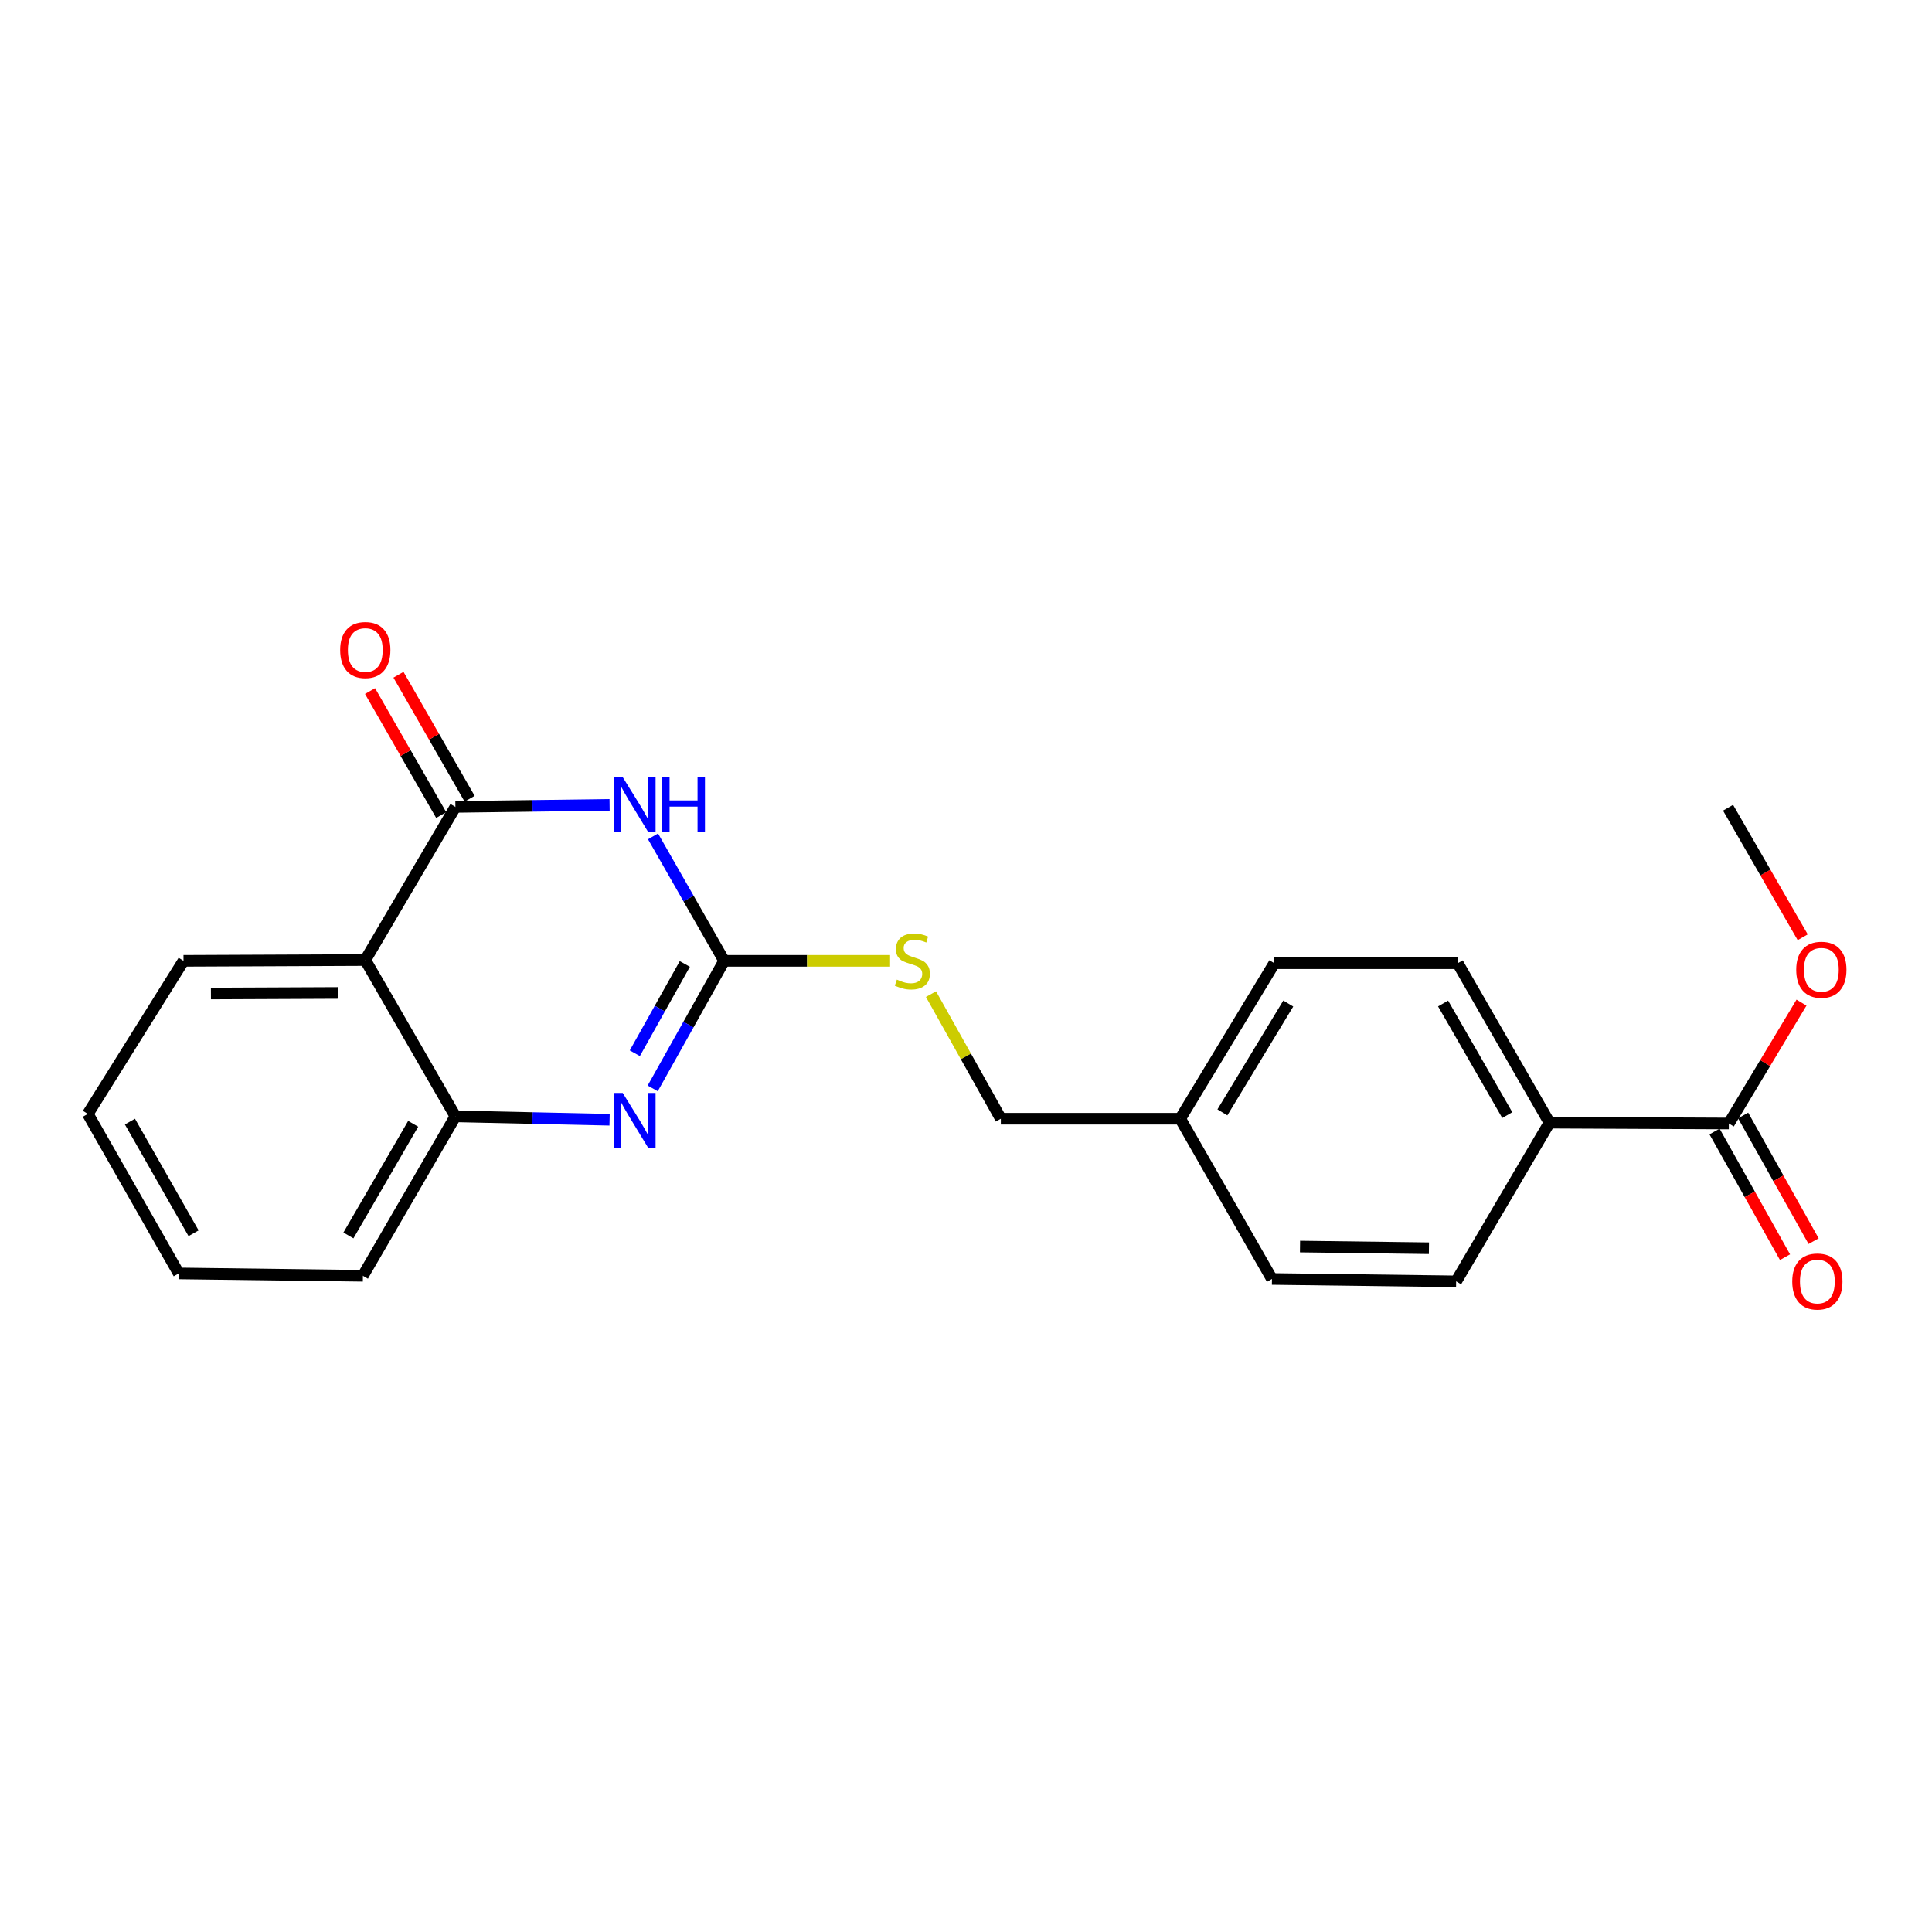 <?xml version='1.0' encoding='iso-8859-1'?>
<svg version='1.1' baseProfile='full'
              xmlns='http://www.w3.org/2000/svg'
                      xmlns:rdkit='http://www.rdkit.org/xml'
                      xmlns:xlink='http://www.w3.org/1999/xlink'
                  xml:space='preserve'
width='1000px' height='1000px' viewBox='0 0 1000 1000'>
<!-- END OF HEADER -->
<rect style='opacity:1.0;fill:#FFFFFF;stroke:none' width='1000' height='1000' x='0' y='0'> </rect>
<path class='bond-0' d='M 315.523,416.594 L 275.623,417.124' style='fill:none;fill-rule:evenodd;stroke:#0000FF;stroke-width:6px;stroke-linecap:butt;stroke-linejoin:miter;stroke-opacity:1' />
<path class='bond-0' d='M 275.623,417.124 L 235.723,417.655' style='fill:none;fill-rule:evenodd;stroke:#000000;stroke-width:6px;stroke-linecap:butt;stroke-linejoin:miter;stroke-opacity:1' />
<path class='bond-1' d='M 338.006,432.909 L 356.407,465.12' style='fill:none;fill-rule:evenodd;stroke:#0000FF;stroke-width:6px;stroke-linecap:butt;stroke-linejoin:miter;stroke-opacity:1' />
<path class='bond-1' d='M 356.407,465.12 L 374.809,497.33' style='fill:none;fill-rule:evenodd;stroke:#000000;stroke-width:6px;stroke-linecap:butt;stroke-linejoin:miter;stroke-opacity:1' />
<path class='bond-3' d='M 235.723,417.655 L 189.075,496.916' style='fill:none;fill-rule:evenodd;stroke:#000000;stroke-width:6px;stroke-linecap:butt;stroke-linejoin:miter;stroke-opacity:1' />
<path class='bond-8' d='M 243.08,413.432 L 224.664,381.34' style='fill:none;fill-rule:evenodd;stroke:#000000;stroke-width:6px;stroke-linecap:butt;stroke-linejoin:miter;stroke-opacity:1' />
<path class='bond-8' d='M 224.664,381.34 L 206.247,349.248' style='fill:none;fill-rule:evenodd;stroke:#FF0000;stroke-width:6px;stroke-linecap:butt;stroke-linejoin:miter;stroke-opacity:1' />
<path class='bond-8' d='M 228.365,421.877 L 209.948,389.785' style='fill:none;fill-rule:evenodd;stroke:#000000;stroke-width:6px;stroke-linecap:butt;stroke-linejoin:miter;stroke-opacity:1' />
<path class='bond-8' d='M 209.948,389.785 L 191.532,357.692' style='fill:none;fill-rule:evenodd;stroke:#FF0000;stroke-width:6px;stroke-linecap:butt;stroke-linejoin:miter;stroke-opacity:1' />
<path class='bond-2' d='M 374.809,497.33 L 356.324,530.339' style='fill:none;fill-rule:evenodd;stroke:#000000;stroke-width:6px;stroke-linecap:butt;stroke-linejoin:miter;stroke-opacity:1' />
<path class='bond-2' d='M 356.324,530.339 L 337.839,563.347' style='fill:none;fill-rule:evenodd;stroke:#0000FF;stroke-width:6px;stroke-linecap:butt;stroke-linejoin:miter;stroke-opacity:1' />
<path class='bond-2' d='M 354.46,498.943 L 341.521,522.049' style='fill:none;fill-rule:evenodd;stroke:#000000;stroke-width:6px;stroke-linecap:butt;stroke-linejoin:miter;stroke-opacity:1' />
<path class='bond-2' d='M 341.521,522.049 L 328.582,545.154' style='fill:none;fill-rule:evenodd;stroke:#0000FF;stroke-width:6px;stroke-linecap:butt;stroke-linejoin:miter;stroke-opacity:1' />
<path class='bond-6' d='M 374.809,497.33 L 417.759,497.33' style='fill:none;fill-rule:evenodd;stroke:#000000;stroke-width:6px;stroke-linecap:butt;stroke-linejoin:miter;stroke-opacity:1' />
<path class='bond-6' d='M 417.759,497.33 L 460.709,497.33' style='fill:none;fill-rule:evenodd;stroke:#CCCC00;stroke-width:6px;stroke-linecap:butt;stroke-linejoin:miter;stroke-opacity:1' />
<path class='bond-4' d='M 315.523,579.583 L 275.623,578.7' style='fill:none;fill-rule:evenodd;stroke:#0000FF;stroke-width:6px;stroke-linecap:butt;stroke-linejoin:miter;stroke-opacity:1' />
<path class='bond-4' d='M 275.623,578.7 L 235.723,577.817' style='fill:none;fill-rule:evenodd;stroke:#000000;stroke-width:6px;stroke-linecap:butt;stroke-linejoin:miter;stroke-opacity:1' />
<path class='bond-17' d='M 189.075,496.916 L 94.987,497.33' style='fill:none;fill-rule:evenodd;stroke:#000000;stroke-width:6px;stroke-linecap:butt;stroke-linejoin:miter;stroke-opacity:1' />
<path class='bond-17' d='M 175.036,513.944 L 109.175,514.234' style='fill:none;fill-rule:evenodd;stroke:#000000;stroke-width:6px;stroke-linecap:butt;stroke-linejoin:miter;stroke-opacity:1' />
<path class='bond-22' d='M 189.075,496.916 L 235.723,577.817' style='fill:none;fill-rule:evenodd;stroke:#000000;stroke-width:6px;stroke-linecap:butt;stroke-linejoin:miter;stroke-opacity:1' />
<path class='bond-18' d='M 235.723,577.817 L 187.84,660.358' style='fill:none;fill-rule:evenodd;stroke:#000000;stroke-width:6px;stroke-linecap:butt;stroke-linejoin:miter;stroke-opacity:1' />
<path class='bond-18' d='M 213.865,581.685 L 180.347,639.464' style='fill:none;fill-rule:evenodd;stroke:#000000;stroke-width:6px;stroke-linecap:butt;stroke-linejoin:miter;stroke-opacity:1' />
<path class='bond-5' d='M 894.846,581.521 L 801.993,581.097' style='fill:none;fill-rule:evenodd;stroke:#000000;stroke-width:6px;stroke-linecap:butt;stroke-linejoin:miter;stroke-opacity:1' />
<path class='bond-9' d='M 887.447,585.67 L 905.685,618.195' style='fill:none;fill-rule:evenodd;stroke:#000000;stroke-width:6px;stroke-linecap:butt;stroke-linejoin:miter;stroke-opacity:1' />
<path class='bond-9' d='M 905.685,618.195 L 923.923,650.72' style='fill:none;fill-rule:evenodd;stroke:#FF0000;stroke-width:6px;stroke-linecap:butt;stroke-linejoin:miter;stroke-opacity:1' />
<path class='bond-9' d='M 902.246,577.372 L 920.484,609.897' style='fill:none;fill-rule:evenodd;stroke:#000000;stroke-width:6px;stroke-linecap:butt;stroke-linejoin:miter;stroke-opacity:1' />
<path class='bond-9' d='M 920.484,609.897 L 938.721,642.422' style='fill:none;fill-rule:evenodd;stroke:#FF0000;stroke-width:6px;stroke-linecap:butt;stroke-linejoin:miter;stroke-opacity:1' />
<path class='bond-13' d='M 894.846,581.521 L 913.653,550.235' style='fill:none;fill-rule:evenodd;stroke:#000000;stroke-width:6px;stroke-linecap:butt;stroke-linejoin:miter;stroke-opacity:1' />
<path class='bond-13' d='M 913.653,550.235 L 932.46,518.948' style='fill:none;fill-rule:evenodd;stroke:#FF0000;stroke-width:6px;stroke-linecap:butt;stroke-linejoin:miter;stroke-opacity:1' />
<path class='bond-12' d='M 481.878,514.553 L 499.956,546.802' style='fill:none;fill-rule:evenodd;stroke:#CCCC00;stroke-width:6px;stroke-linecap:butt;stroke-linejoin:miter;stroke-opacity:1' />
<path class='bond-12' d='M 499.956,546.802 L 518.033,579.052' style='fill:none;fill-rule:evenodd;stroke:#000000;stroke-width:6px;stroke-linecap:butt;stroke-linejoin:miter;stroke-opacity:1' />
<path class='bond-7' d='M 801.993,581.097 L 754.525,498.565' style='fill:none;fill-rule:evenodd;stroke:#000000;stroke-width:6px;stroke-linecap:butt;stroke-linejoin:miter;stroke-opacity:1' />
<path class='bond-7' d='M 780.166,577.176 L 746.938,519.404' style='fill:none;fill-rule:evenodd;stroke:#000000;stroke-width:6px;stroke-linecap:butt;stroke-linejoin:miter;stroke-opacity:1' />
<path class='bond-24' d='M 801.993,581.097 L 753.696,663.233' style='fill:none;fill-rule:evenodd;stroke:#000000;stroke-width:6px;stroke-linecap:butt;stroke-linejoin:miter;stroke-opacity:1' />
<path class='bond-10' d='M 753.696,663.233 L 658.364,661.998' style='fill:none;fill-rule:evenodd;stroke:#000000;stroke-width:6px;stroke-linecap:butt;stroke-linejoin:miter;stroke-opacity:1' />
<path class='bond-10' d='M 739.616,646.083 L 672.883,645.219' style='fill:none;fill-rule:evenodd;stroke:#000000;stroke-width:6px;stroke-linecap:butt;stroke-linejoin:miter;stroke-opacity:1' />
<path class='bond-11' d='M 754.525,498.565 L 659.599,498.565' style='fill:none;fill-rule:evenodd;stroke:#000000;stroke-width:6px;stroke-linecap:butt;stroke-linejoin:miter;stroke-opacity:1' />
<path class='bond-14' d='M 518.033,579.052 L 610.886,579.052' style='fill:none;fill-rule:evenodd;stroke:#000000;stroke-width:6px;stroke-linecap:butt;stroke-linejoin:miter;stroke-opacity:1' />
<path class='bond-19' d='M 933.082,485.127 L 913.762,451.608' style='fill:none;fill-rule:evenodd;stroke:#FF0000;stroke-width:6px;stroke-linecap:butt;stroke-linejoin:miter;stroke-opacity:1' />
<path class='bond-19' d='M 913.762,451.608 L 894.441,418.088' style='fill:none;fill-rule:evenodd;stroke:#000000;stroke-width:6px;stroke-linecap:butt;stroke-linejoin:miter;stroke-opacity:1' />
<path class='bond-15' d='M 610.886,579.052 L 658.364,661.998' style='fill:none;fill-rule:evenodd;stroke:#000000;stroke-width:6px;stroke-linecap:butt;stroke-linejoin:miter;stroke-opacity:1' />
<path class='bond-16' d='M 610.886,579.052 L 659.599,498.565' style='fill:none;fill-rule:evenodd;stroke:#000000;stroke-width:6px;stroke-linecap:butt;stroke-linejoin:miter;stroke-opacity:1' />
<path class='bond-16' d='M 632.708,575.764 L 666.807,519.423' style='fill:none;fill-rule:evenodd;stroke:#000000;stroke-width:6px;stroke-linecap:butt;stroke-linejoin:miter;stroke-opacity:1' />
<path class='bond-20' d='M 94.987,497.33 L 45.455,576.554' style='fill:none;fill-rule:evenodd;stroke:#000000;stroke-width:6px;stroke-linecap:butt;stroke-linejoin:miter;stroke-opacity:1' />
<path class='bond-21' d='M 187.84,660.358 L 92.508,659.123' style='fill:none;fill-rule:evenodd;stroke:#000000;stroke-width:6px;stroke-linecap:butt;stroke-linejoin:miter;stroke-opacity:1' />
<path class='bond-23' d='M 45.455,576.554 L 92.508,659.123' style='fill:none;fill-rule:evenodd;stroke:#000000;stroke-width:6px;stroke-linecap:butt;stroke-linejoin:miter;stroke-opacity:1' />
<path class='bond-23' d='M 67.253,580.539 L 100.191,638.338' style='fill:none;fill-rule:evenodd;stroke:#000000;stroke-width:6px;stroke-linecap:butt;stroke-linejoin:miter;stroke-opacity:1' />
<path  class='atom-0' d='M 322.325 402.26
L 331.605 417.26
Q 332.525 418.74, 334.005 421.42
Q 335.485 424.1, 335.565 424.26
L 335.565 402.26
L 339.325 402.26
L 339.325 430.58
L 335.445 430.58
L 325.485 414.18
Q 324.325 412.26, 323.085 410.06
Q 321.885 407.86, 321.525 407.18
L 321.525 430.58
L 317.845 430.58
L 317.845 402.26
L 322.325 402.26
' fill='#0000FF'/>
<path  class='atom-0' d='M 342.725 402.26
L 346.565 402.26
L 346.565 414.3
L 361.045 414.3
L 361.045 402.26
L 364.885 402.26
L 364.885 430.58
L 361.045 430.58
L 361.045 417.5
L 346.565 417.5
L 346.565 430.58
L 342.725 430.58
L 342.725 402.26
' fill='#0000FF'/>
<path  class='atom-3' d='M 322.325 565.712
L 331.605 580.712
Q 332.525 582.192, 334.005 584.872
Q 335.485 587.552, 335.565 587.712
L 335.565 565.712
L 339.325 565.712
L 339.325 594.032
L 335.445 594.032
L 325.485 577.632
Q 324.325 575.712, 323.085 573.512
Q 321.885 571.312, 321.525 570.632
L 321.525 594.032
L 317.845 594.032
L 317.845 565.712
L 322.325 565.712
' fill='#0000FF'/>
<path  class='atom-7' d='M 464.224 507.05
Q 464.544 507.17, 465.864 507.73
Q 467.184 508.29, 468.624 508.65
Q 470.104 508.97, 471.544 508.97
Q 474.224 508.97, 475.784 507.69
Q 477.344 506.37, 477.344 504.09
Q 477.344 502.53, 476.544 501.57
Q 475.784 500.61, 474.584 500.09
Q 473.384 499.57, 471.384 498.97
Q 468.864 498.21, 467.344 497.49
Q 465.864 496.77, 464.784 495.25
Q 463.744 493.73, 463.744 491.17
Q 463.744 487.61, 466.144 485.41
Q 468.584 483.21, 473.384 483.21
Q 476.664 483.21, 480.384 484.77
L 479.464 487.85
Q 476.064 486.45, 473.504 486.45
Q 470.744 486.45, 469.224 487.61
Q 467.704 488.73, 467.744 490.69
Q 467.744 492.21, 468.504 493.13
Q 469.304 494.05, 470.424 494.57
Q 471.584 495.09, 473.504 495.69
Q 476.064 496.49, 477.584 497.29
Q 479.104 498.09, 480.184 499.73
Q 481.304 501.33, 481.304 504.09
Q 481.304 508.01, 478.664 510.13
Q 476.064 512.21, 471.704 512.21
Q 469.184 512.21, 467.264 511.65
Q 465.384 511.13, 463.144 510.21
L 464.224 507.05
' fill='#CCCC00'/>
<path  class='atom-9' d='M 176.075 336.447
Q 176.075 329.647, 179.435 325.847
Q 182.795 322.047, 189.075 322.047
Q 195.355 322.047, 198.715 325.847
Q 202.075 329.647, 202.075 336.447
Q 202.075 343.327, 198.675 347.247
Q 195.275 351.127, 189.075 351.127
Q 182.835 351.127, 179.435 347.247
Q 176.075 343.367, 176.075 336.447
M 189.075 347.927
Q 193.395 347.927, 195.715 345.047
Q 198.075 342.127, 198.075 336.447
Q 198.075 330.887, 195.715 328.087
Q 193.395 325.247, 189.075 325.247
Q 184.755 325.247, 182.395 328.047
Q 180.075 330.847, 180.075 336.447
Q 180.075 342.167, 182.395 345.047
Q 184.755 347.927, 189.075 347.927
' fill='#FF0000'/>
<path  class='atom-10' d='M 927.665 663.313
Q 927.665 656.513, 931.025 652.713
Q 934.385 648.913, 940.665 648.913
Q 946.945 648.913, 950.305 652.713
Q 953.665 656.513, 953.665 663.313
Q 953.665 670.193, 950.265 674.113
Q 946.865 677.993, 940.665 677.993
Q 934.425 677.993, 931.025 674.113
Q 927.665 670.233, 927.665 663.313
M 940.665 674.793
Q 944.985 674.793, 947.305 671.913
Q 949.665 668.993, 949.665 663.313
Q 949.665 657.753, 947.305 654.953
Q 944.985 652.113, 940.665 652.113
Q 936.345 652.113, 933.985 654.913
Q 931.665 657.713, 931.665 663.313
Q 931.665 669.033, 933.985 671.913
Q 936.345 674.793, 940.665 674.793
' fill='#FF0000'/>
<path  class='atom-14' d='M 929.729 501.944
Q 929.729 495.144, 933.089 491.344
Q 936.449 487.544, 942.729 487.544
Q 949.009 487.544, 952.369 491.344
Q 955.729 495.144, 955.729 501.944
Q 955.729 508.824, 952.329 512.744
Q 948.929 516.624, 942.729 516.624
Q 936.489 516.624, 933.089 512.744
Q 929.729 508.864, 929.729 501.944
M 942.729 513.424
Q 947.049 513.424, 949.369 510.544
Q 951.729 507.624, 951.729 501.944
Q 951.729 496.384, 949.369 493.584
Q 947.049 490.744, 942.729 490.744
Q 938.409 490.744, 936.049 493.544
Q 933.729 496.344, 933.729 501.944
Q 933.729 507.664, 936.049 510.544
Q 938.409 513.424, 942.729 513.424
' fill='#FF0000'/>
</svg>
